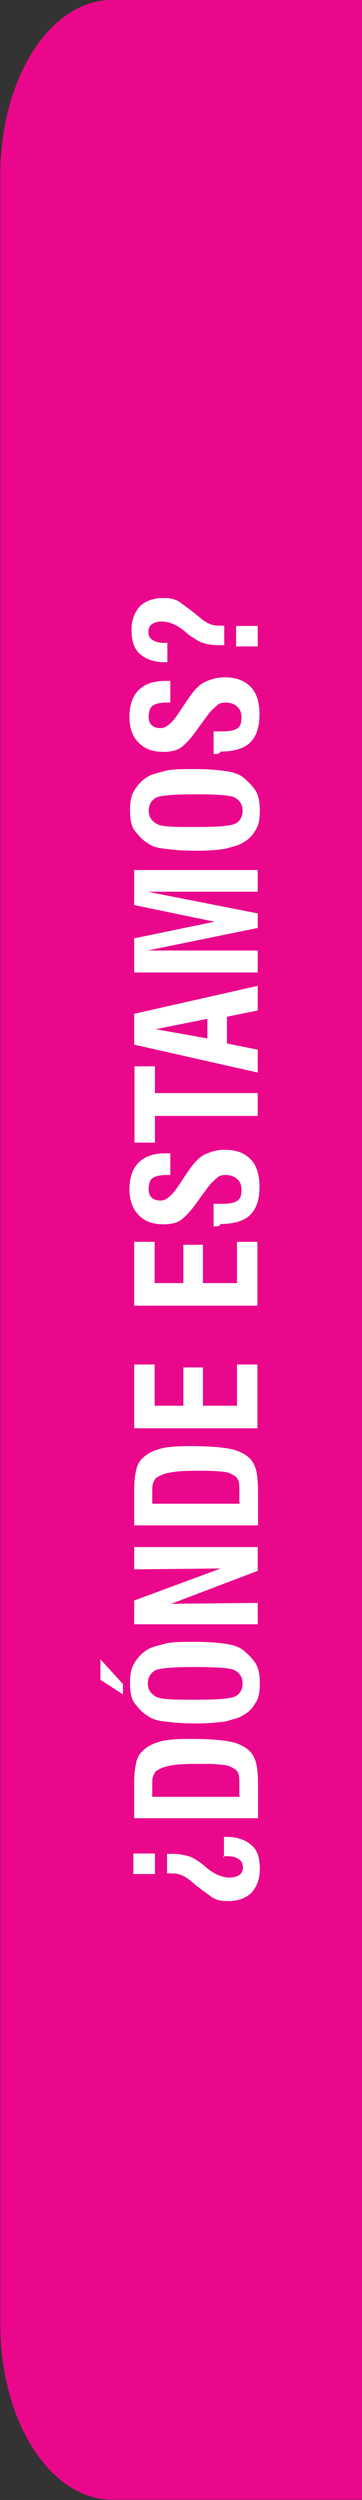 <?xml version="1.0" encoding="utf-8"?>
<!-- Generator: Adobe Illustrator 18.0.0, SVG Export Plug-In . SVG Version: 6.00 Build 0)  -->
<!DOCTYPE svg PUBLIC "-//W3C//DTD SVG 1.1//EN" "http://www.w3.org/Graphics/SVG/1.1/DTD/svg11.dtd">
<svg version="1.1" id="Layer_1" xmlns="http://www.w3.org/2000/svg" xmlns:xlink="http://www.w3.org/1999/xlink" x="0px" y="0px"
	 viewBox="236.5 0 122.2 841.9" enable-background="new 236.5 0 122.2 841.9" xml:space="preserve">
<rect x="236.5" y="0" width="122.2" height="841.9" fill="#333333" stroke="none"/>
<path fill="#EB078B" d="M358.8,841.9V0h-84.5c-20.9,0-37.7,26.4-37.7,59v723.8c0,32.6,16.9,59,37.7,59H358.8z"/>
<g>
	<path fill="#FFFFFF" d="M288.8,631.1h-7.3v-6.9h7.3V631.1z M312.1,625.5v-6.9h1c3.5,0,6.3,1,8.3,2.8c2.1,1.7,2.8,4.5,2.8,8
		s-1,5.9-2.8,8c-1.7,1.7-4.5,2.8-7.6,2.8c-1.4,0-2.4,0-3.5-0.3c-1-0.3-2.1-0.7-2.8-1.4c-1-0.7-2.4-1.7-4.2-3.1s-2.8-2.4-3.5-2.8
		c-1-0.7-1.7-1-2.8-1.4c-1-0.3-2.1-0.3-3.5-0.3h-0.3c-0.3,0-0.3,0-0.3,0v-6.6c0.3,0,0.3,0,0.7,0s0.7,0,1,0c2.1,0,3.5,0.3,5.2,0.7
		c1.4,0.3,3.1,1.4,4.5,2.4c0.3,0.3,1,0.7,1.7,1.4c2.8,2.4,5.6,3.5,8,3.5c1.4,0,2.4-0.3,3.5-1c0.7-0.7,1-1.4,1-2.4
		c0-1-0.3-2.1-1.4-2.8c-1-0.7-2.1-1-4.2-1h-1V625.5z"/>
	<path fill="#FFFFFF" d="M323.5,612.3h-41.7v-12.5c0-2.4,0.3-4.5,0.7-6.3c0.3-1.4,1-2.8,2.1-3.8c1.4-1.4,3.1-2.4,5.6-3.1
		c2.1-0.7,5.6-1,10.1-1c5.9,0,10.1,0.3,12.5,0.7c2.4,0.3,4.5,1,6.3,2.1c1.7,1,2.8,2.4,3.5,4.2s1,4.5,1,9V612.3z M317.3,604.7v-3.5
		c0-1.7,0-3.1-0.3-3.8c-0.3-0.7-0.7-1.4-1.4-1.7c-1-0.7-2.4-1.4-4.5-1.4c-1.7-0.3-4.9-0.3-9-0.3s-6.9,0.3-8.7,0.7s-3.1,1-4.2,1.7
		c-0.3,0.3-0.7,1-1,1.7c-0.3,0.7-0.3,1.7-0.3,3.5v3.5h29.5V604.7z"/>
	<path fill="#FFFFFF" d="M278,570.6l-7.6-4.9v-6.9l7.6,8.3V570.6z M302.7,580.4c-4.5,0-8-0.3-10.8-0.7c-2.8-0.3-4.5-1-5.9-2.1
		c-1.7-1-3.1-2.8-4.2-4.2c-1-1.4-1.4-3.8-1.4-6.6c0-2.8,0.3-4.9,1.4-6.6c1-1.7,2.1-3.1,4.2-4.5c1.4-1,3.5-1.4,5.9-2.1
		c2.4-0.7,6.3-0.7,10.4-0.7c4.5,0,8,0.3,10.4,0.7c2.4,0.3,4.5,1,5.9,2.1c1.7,1.4,3.1,2.8,4.2,4.5c1,1.7,1.4,3.8,1.4,6.6
		c0,2.8-0.3,4.9-1.4,6.6c-1,1.7-2.1,3.1-4.2,4.2c-1.4,1-3.5,1.4-5.9,2.1C310.7,580,306.8,580.4,302.7,580.4z M302.7,572.4
		c6.9,0,11.1-0.3,12.9-1s2.8-2.4,2.8-4.5c0-2.1-1-3.5-2.8-4.5c-1.7-0.7-6.3-1-13.2-1s-11.5,0.3-13.2,1c-1.7,0.7-2.8,2.4-2.8,4.5
		c0,2.1,1,3.5,2.8,4.5S295.7,572.4,302.7,572.4z"/>
	<path fill="#FFFFFF" d="M323.5,547h-41.7v-8l29.2-10.8l-29.2,0.3V521h41.7v8l-29.2,11.1l29.2-0.3V547z"/>
	<path fill="#FFFFFF" d="M323.5,513.7h-41.7v-12.5c0-2.4,0.3-4.5,0.7-6.3c0.3-1.4,1-2.8,2.1-3.8c1.4-1.4,3.1-2.4,5.6-3.1
		c2.1-0.7,5.6-1,10.1-1c5.9,0,10.1,0.3,12.5,0.7c2.4,0.3,4.5,1,6.3,2.1s2.8,2.4,3.5,4.2s1,4.5,1,9V513.7z M317.3,506v-3.5
		c0-1.7,0-3.1-0.3-3.8c-0.3-0.7-0.7-1.4-1.4-1.7c-1-0.7-2.4-1.4-4.5-1.4c-1.7-0.3-4.9-0.3-9-0.3s-6.9,0.3-8.7,0.7
		c-1.7,0.3-3.1,1-4.2,1.7c-0.3,0.3-0.7,1-1,1.7c-0.3,0.7-0.3,1.7-0.3,3.5v3.5h29.5V506z"/>
	<path fill="#FFFFFF" d="M323.5,481h-41.7v-21.5h6.9v13.9h9.7v-12.9h6.6v12.9h11.5v-13.9h6.9V481z"/>
	<path fill="#FFFFFF" d="M323.5,439.7h-41.7v-21.5h6.9v13.9h9.7v-12.9h6.6v12.9h11.5v-13.9h6.9V439.7z"/>
	<path fill="#FFFFFF" d="M308.6,413v-7.6h2.8c2.4,0,4.2-0.3,5.2-1c1-0.7,1.4-1.7,1.4-3.5s-0.3-2.8-1.4-3.8c-0.7-0.7-2.1-1.4-3.8-1.4
		c-1.4,0-2.4,0.3-3.1,1c-0.7,0.7-2.1,1.7-3.5,3.8l-2.8,3.8c-2.4,3.5-4.5,5.6-5.9,6.6c-1.4,1-3.5,1.4-5.9,1.4c-3.5,0-6.3-1-8.3-3.1
		s-3.1-4.9-3.1-8.7s1-6.9,3.1-9c2.1-2.1,5.2-3.1,9-3.1c0.3,0,0.7,0,1,0s0.3,0,0.7,0v7.3h-1c-2.4,0-3.8,0.3-4.9,1s-1.4,2.1-1.4,3.8
		c0,1.4,0.3,2.1,1,2.8c0.7,0.7,1.7,1,3.1,1c1.7,0,3.8-1.7,5.9-4.9l0,0l2.8-4.2c2.1-3.1,3.8-5.2,5.9-6.3c2.1-1,4.2-1.7,6.9-1.7
		c3.8,0,6.6,1,8.7,3.1c2.1,2.1,3.1,5.2,3.1,9.4s-1,7.3-3.1,9.4s-5.6,3.1-10.1,3.1C310.7,413,310,413,308.6,413L308.6,413z"/>
	<path fill="#FFFFFF" d="M323.5,375.8h-34.7v9h-6.9v-25.7h6.9v9h34.7V375.8z"/>
	<path fill="#FFFFFF" d="M323.5,361.2l-41.7-9.4v-10.4l41.7-9.4v8.3l-10.4,2.1v9l10.4,2.1V361.2z M306.5,349.7v-6.6l-17.4,3.5
		L306.5,349.7z"/>
	<path fill="#FFFFFF" d="M323.5,327.5h-41.7v-11.5l27.1-5.6l-27.1-5.6v-11.8h41.7v7.3h-37.2l37.2,7.3v4.9l-37.2,7.6h37.2V327.5z"/>
	<path fill="#FFFFFF" d="M302.7,286.5c-4.5,0-8-0.3-10.8-0.7c-2.8-0.3-4.5-1-5.9-2.1c-1.7-1-3.1-2.8-4.2-4.2c-1-1.4-1.4-3.8-1.4-6.6
		c0-2.8,0.3-4.9,1.4-6.6c1-1.7,2.1-3.1,4.2-4.5c1.4-1,3.5-1.4,5.9-2.1c2.4-0.7,6.3-0.7,10.4-0.7c4.5,0,8,0.3,10.4,0.7
		c2.4,0.3,4.5,1,5.9,2.1c1.7,1.4,3.1,2.8,4.2,4.5c1,1.7,1.4,3.8,1.4,6.6c0,2.8-0.3,4.9-1.4,6.6c-1,1.7-2.1,3.1-4.2,4.2
		c-1.4,1-3.5,1.4-5.9,2.1C310.7,286.2,306.8,286.5,302.7,286.5z M302.7,278.5c6.9,0,11.1-0.3,12.9-1s2.8-2.4,2.8-4.5s-1-3.5-2.8-4.5
		c-1.7-0.7-5.9-1-12.9-1c-6.9,0-11.5,0.3-13.2,1s-2.8,2.4-2.8,4.5c0,2.1,1,3.5,2.8,4.5C291.2,278.5,295.7,278.5,302.7,278.5z"/>
	<path fill="#FFFFFF" d="M308.6,253.9v-7.6h2.8c2.4,0,4.2-0.3,5.2-1c1-0.7,1.4-1.7,1.4-3.5s-0.3-2.8-1.4-3.8
		c-0.7-0.7-2.1-1.4-3.8-1.4c-1.4,0-2.4,0.3-3.1,1c-0.7,0.7-2.1,1.7-3.5,3.8l-2.8,3.8c-2.4,3.5-4.5,5.6-5.9,6.6
		c-1.4,1-3.5,1.4-5.9,1.4c-3.5,0-6.3-1-8.3-3.1c-2.1-2.1-3.1-4.9-3.1-8.7s1-6.9,3.1-9c2.1-2.1,5.2-3.1,9-3.1c0.3,0,0.7,0,1,0
		s0.3,0,0.7,0v7.3h-1c-2.4,0-3.8,0.3-4.9,1c-1,0.7-1.4,2.1-1.4,3.8c0,1.4,0.3,2.1,1,2.8c0.7,0.7,1.7,1,3.1,1c1.7,0,3.8-1.7,5.9-4.9
		l0,0l2.8-4.2c2.1-3.1,3.8-5.2,5.9-6.3c2.1-1,4.2-1.7,6.9-1.7c3.8,0,6.6,1,8.7,3.1s3.1,5.2,3.1,9.4c0,4.2-1,7.3-3.1,9.4
		c-2.1,2.1-5.6,3.1-10.1,3.1C310.7,253.9,310,253.9,308.6,253.9L308.6,253.9z"/>
	<path fill="#FFFFFF" d="M293,216.4v6.6h-1c-3.5,0-6.3-1-8.3-2.8s-2.8-4.5-2.8-8s1-5.9,2.8-8c1.7-1.7,4.5-2.8,7.6-2.8
		c1.4,0,2.4,0,3.5,0.3c1,0.3,2.1,0.7,2.8,1.4c1,0.7,2.4,1.7,4.2,3.1s2.8,2.4,3.5,2.8c1,0.7,1.7,1,2.8,1.4c1,0.3,2.1,0.3,3.5,0.3h0.3
		c0.3,0,0.3,0,0.3,0v6.6c-0.3,0-0.3,0-0.7,0c-0.3,0-0.7,0-1,0c-2.1,0-3.8-0.3-5.2-0.7c-1.4-0.3-2.8-1.4-4.5-2.4
		c-0.3-0.3-1-0.7-1.7-1.4c-2.8-2.4-5.6-3.5-8-3.5c-1.4,0-2.4,0.3-3.5,1c-0.7,0.7-1,1.4-1,2.4c0,1.4,0.3,2.1,1.4,2.8
		c1,0.7,2.1,1,4.2,1h1V216.4z M316.2,210.8h7.3v6.9h-7.3V210.8z"/>
</g>
</svg>

